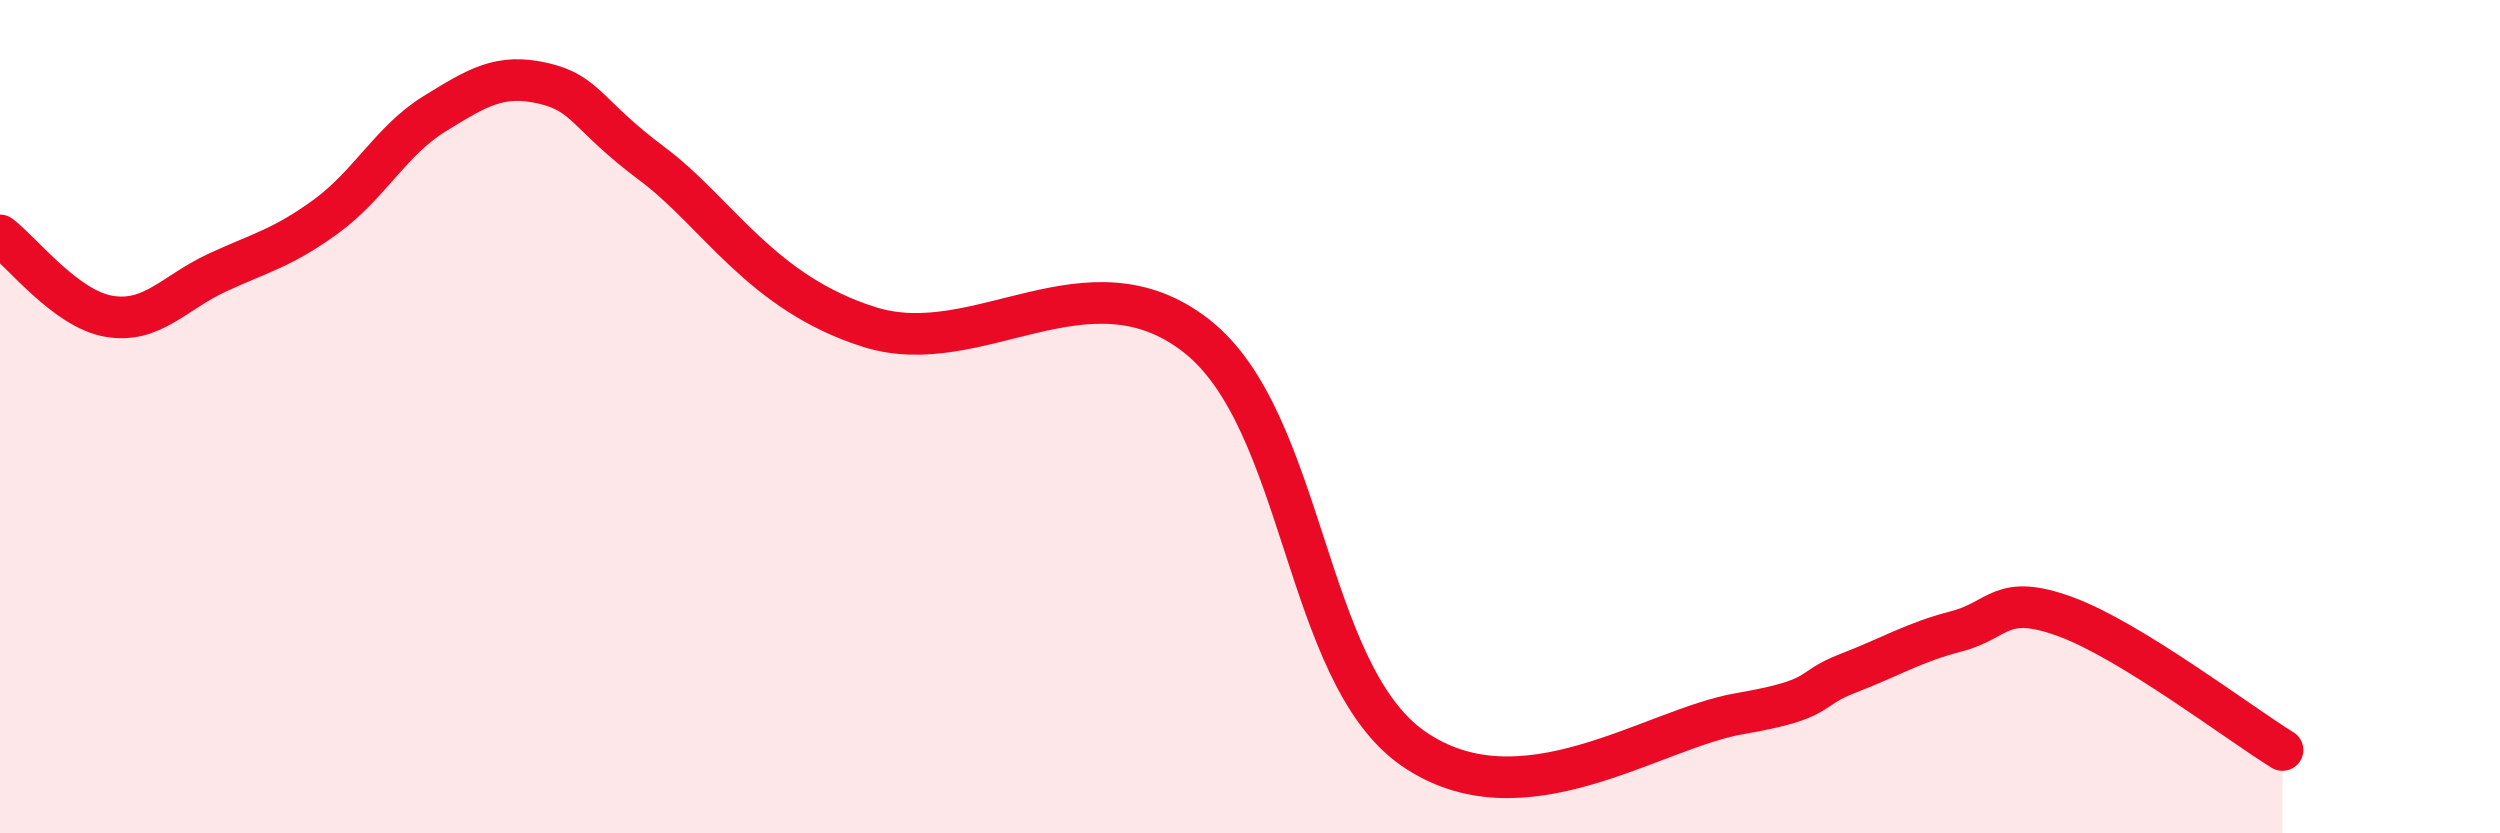 
    <svg width="60" height="20" viewBox="0 0 60 20" xmlns="http://www.w3.org/2000/svg">
      <path
        d="M 0,5.65 C 0.52,6.04 1.57,7.41 2.61,7.59 C 3.65,7.77 4.18,7.02 5.22,6.54 C 6.26,6.06 6.79,5.95 7.83,5.19 C 8.87,4.43 9.39,3.37 10.43,2.73 C 11.47,2.09 12,1.76 13.04,2 C 14.08,2.24 14.08,2.76 15.65,3.93 C 17.22,5.1 18.26,7.03 20.87,7.85 C 23.48,8.67 26.09,6.03 28.7,8.05 C 31.31,10.07 31.3,16.14 33.91,17.96 C 36.52,19.78 39.65,17.49 41.74,17.13 C 43.83,16.77 43.31,16.56 44.35,16.16 C 45.39,15.76 45.92,15.42 46.96,15.15 C 48,14.88 48.01,14.23 49.57,14.8 C 51.13,15.37 53.74,17.36 54.78,18L54.78 20L0 20Z"
        fill="#EB0A25"
        opacity="0.1"
        stroke-linecap="round"
        stroke-linejoin="round"
      />
      <path
        d="M 0,5.65 C 0.52,6.04 1.57,7.41 2.61,7.59 C 3.65,7.77 4.18,7.02 5.22,6.54 C 6.26,6.06 6.79,5.95 7.83,5.19 C 8.87,4.43 9.39,3.37 10.43,2.73 C 11.47,2.09 12,1.76 13.04,2 C 14.08,2.24 14.08,2.76 15.65,3.93 C 17.22,5.1 18.26,7.03 20.87,7.85 C 23.48,8.67 26.09,6.03 28.7,8.05 C 31.31,10.07 31.3,16.14 33.91,17.96 C 36.52,19.78 39.65,17.49 41.74,17.13 C 43.83,16.77 43.31,16.56 44.35,16.16 C 45.39,15.76 45.92,15.42 46.96,15.15 C 48,14.88 48.01,14.23 49.57,14.8 C 51.13,15.37 53.74,17.36 54.78,18"
        stroke="#EB0A25"
        stroke-width="1"
        fill="none"
        stroke-linecap="round"
        stroke-linejoin="round"
      />
    </svg>
  